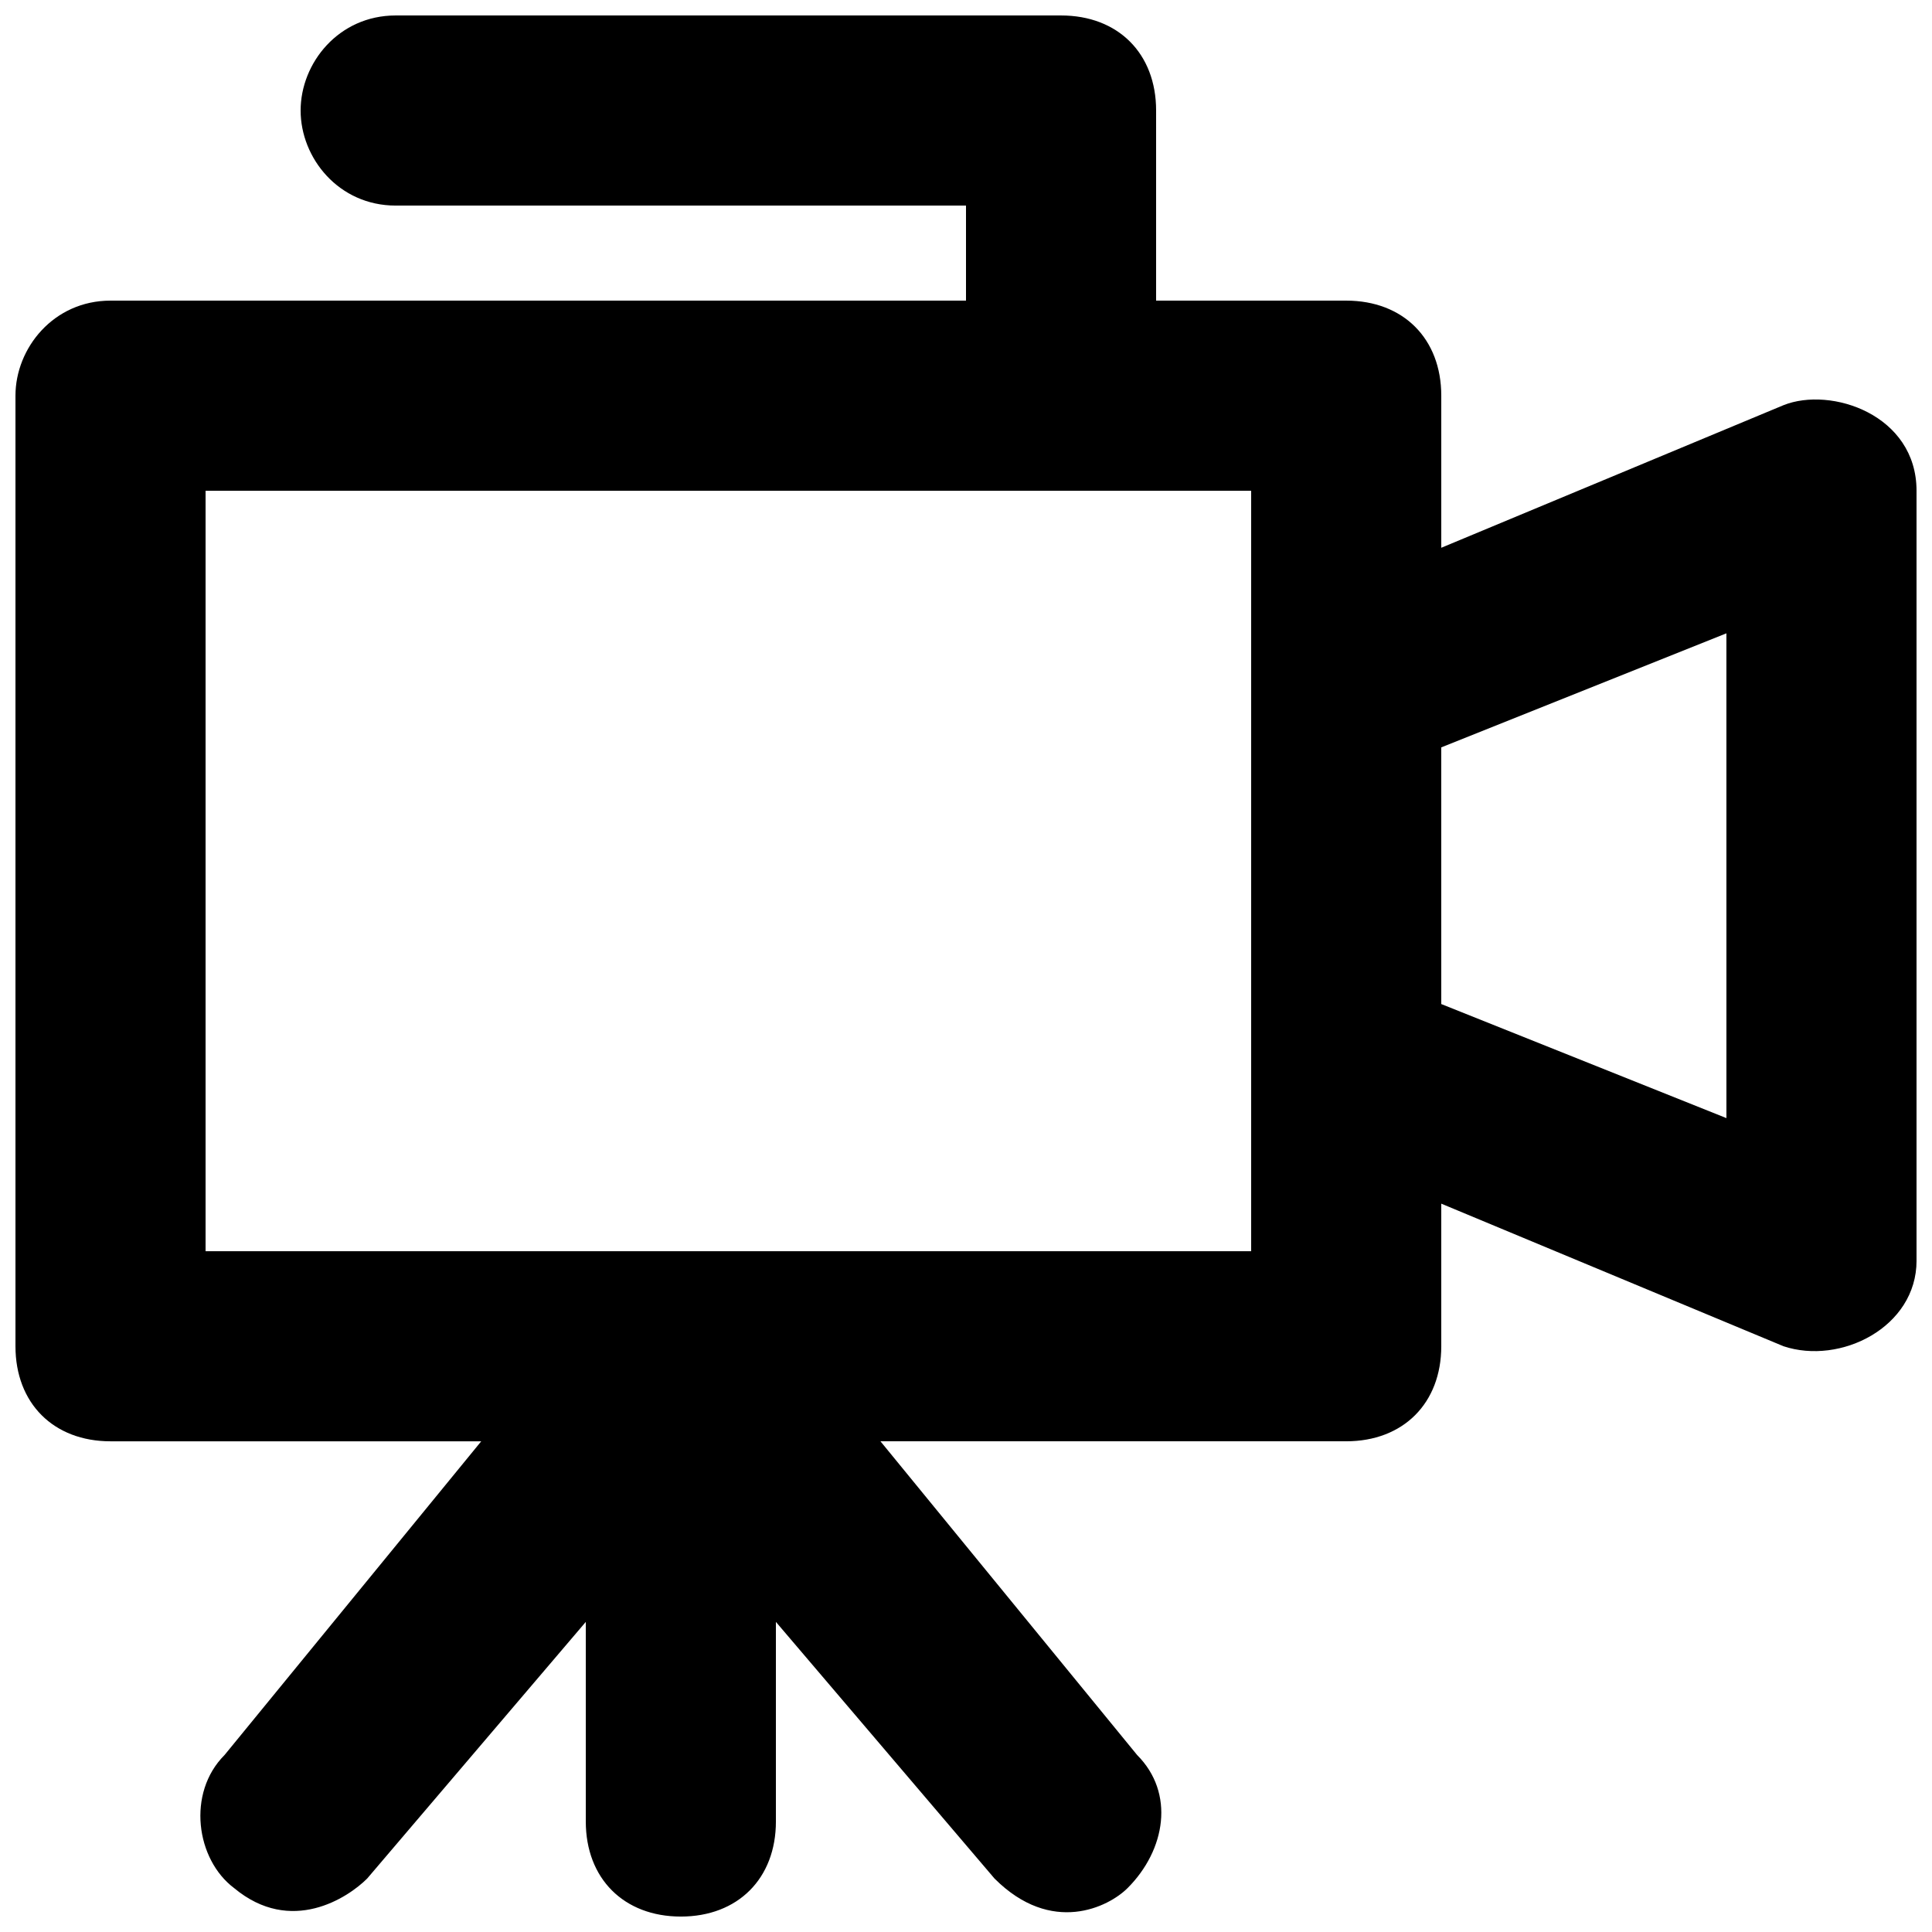 <?xml version="1.0" encoding="UTF-8"?>
<!-- Uploaded to: ICON Repo, www.iconrepo.com, Generator: ICON Repo Mixer Tools -->
<svg width="800px" height="800px" version="1.1" viewBox="144 144 512 512" xmlns="http://www.w3.org/2000/svg">
 <defs>
  <clipPath id="a">
   <path d="m148.09 148.09h503.81v503.81h-503.81z"/>
  </clipPath>
 </defs>
 <g clip-path="url(#a)">
  <path d="m616.64 251.38-90.688 37.785v-40.305c0-15.113-10.078-25.191-25.191-25.191h-50.383l0.004-50.379c0-15.113-10.078-25.191-25.191-25.191h-176.33c-15.113 0-25.191 12.594-25.191 25.191 0 12.594 10.078 25.191 25.191 25.191h151.14v25.191l-226.71-0.004c-15.113 0-25.191 12.598-25.191 25.191v251.91c0 15.113 10.078 25.191 25.191 25.191h98.242l-68.016 83.129c-10.078 10.078-7.559 27.711 2.519 35.266 15.113 12.594 30.23 2.519 35.266-2.519l57.941-68.016v52.898c0 15.113 10.078 25.191 25.191 25.191 15.113 0 25.191-10.078 25.191-25.191v-52.898l57.938 68.016c15.113 15.113 30.23 7.559 35.266 2.519 10.078-10.078 12.594-25.191 2.519-35.266l-68.016-83.133h123.43c15.113 0 25.191-10.078 25.191-25.191v-37.785l90.688 37.785c15.113 5.039 35.266-5.039 35.266-22.672l-0.004-204.04c0-20.152-22.672-27.711-35.266-22.672zm-141.07 224.2h-277.09v-201.52h277.09zm125.95-35.266-75.57-30.23-0.004-68.016 75.57-30.23z"/>
 </g>
</svg>